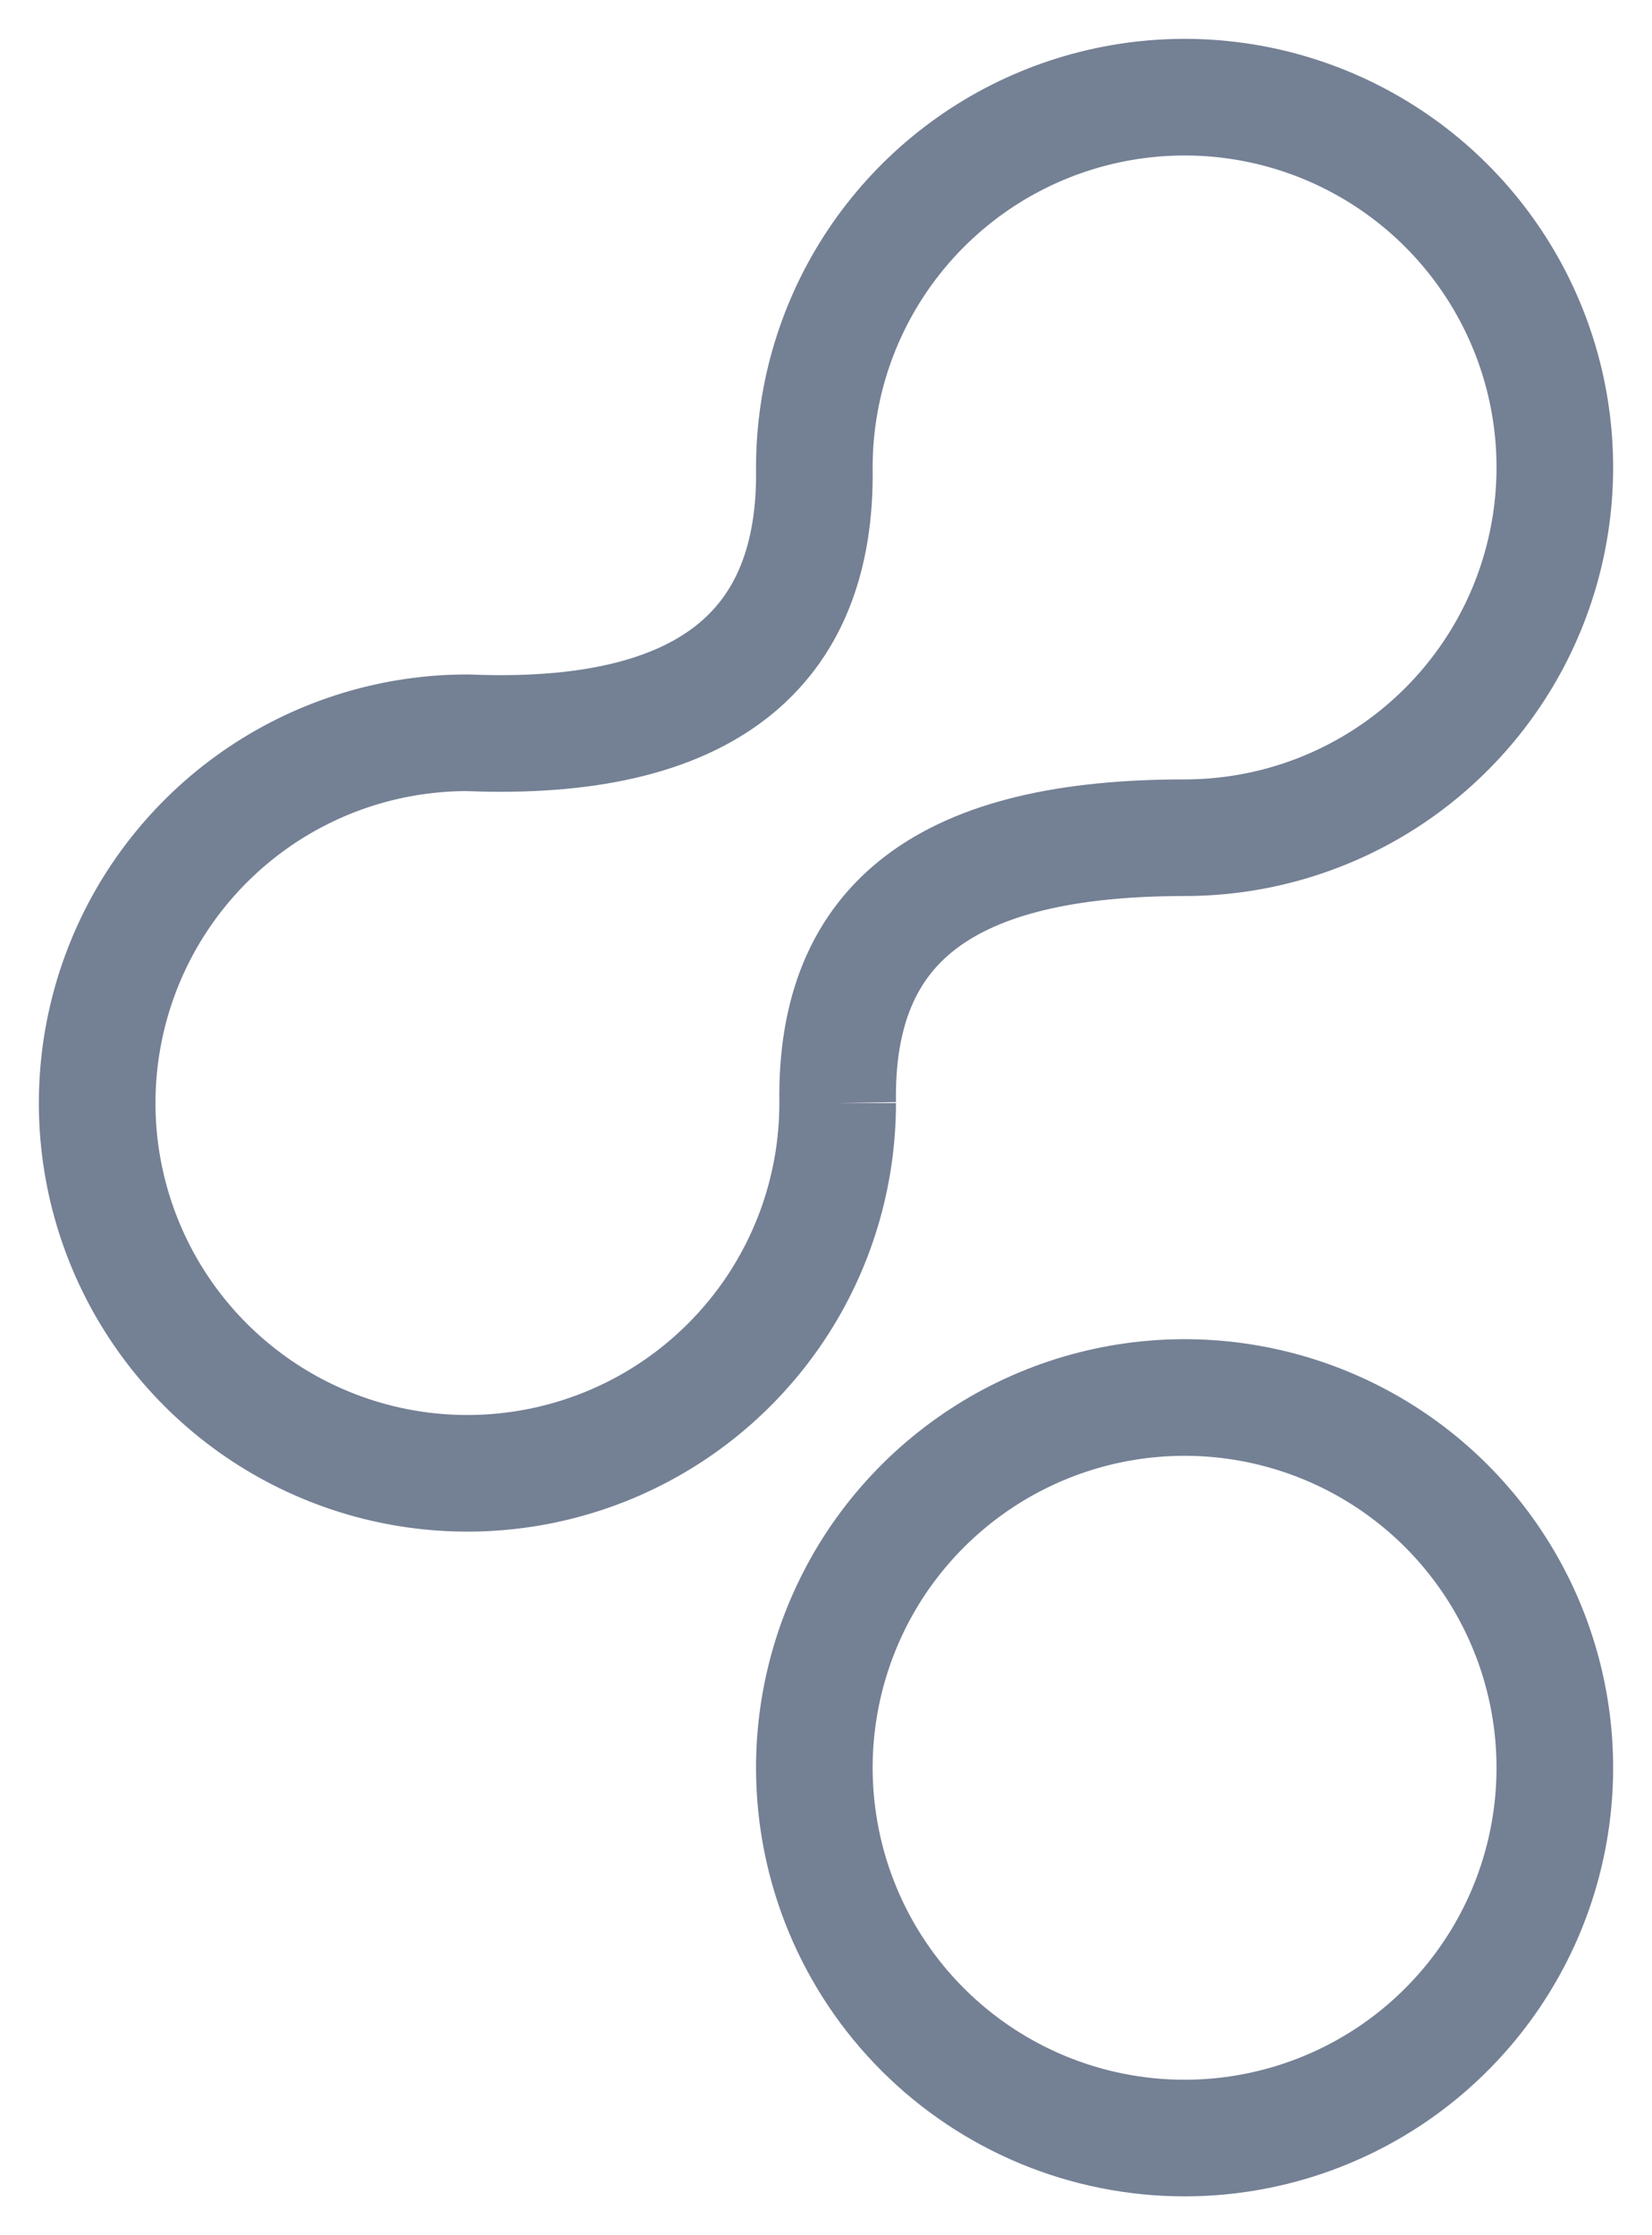 <svg width="17" height="23" viewBox="0 0 17 23" fill="none" xmlns="http://www.w3.org/2000/svg">
<path d="M8.62 11.35C8.62 12.104 8.397 12.84 7.978 13.467C7.559 14.093 6.964 14.582 6.268 14.87C5.572 15.158 4.806 15.234 4.067 15.087C3.328 14.94 2.649 14.577 2.116 14.044C1.583 13.511 1.22 12.832 1.073 12.093C0.926 11.354 1.002 10.588 1.29 9.892C1.578 9.196 2.067 8.601 2.693 8.182C3.32 7.763 4.056 7.54 4.81 7.54C7.24 7.64 8.41 6.7 8.38 4.81C8.38 4.056 8.603 3.32 9.022 2.693C9.441 2.067 10.036 1.578 10.732 1.29C11.428 1.002 12.194 0.926 12.933 1.073C13.672 1.22 14.351 1.583 14.884 2.116C15.417 2.649 15.78 3.328 15.927 4.067C16.074 4.806 15.998 5.572 15.71 6.268C15.422 6.964 14.933 7.559 14.307 7.978C13.68 8.397 12.944 8.62 12.19 8.62C9.76 8.62 8.59 9.47 8.62 11.35" stroke="#748094" stroke-width="1.2"/>
<path d="M12.19 22C12.944 22 13.681 21.776 14.308 21.357C14.934 20.938 15.423 20.342 15.711 19.646C15.999 18.949 16.074 18.182 15.926 17.443C15.778 16.704 15.414 16.025 14.88 15.492C14.347 14.96 13.667 14.598 12.927 14.452C12.187 14.306 11.421 14.383 10.725 14.673C10.029 14.963 9.435 15.453 9.017 16.08C8.6 16.708 8.378 17.446 8.38 18.2C8.383 19.209 8.785 20.175 9.499 20.887C10.214 21.6 11.181 22 12.19 22" stroke="#748094" stroke-width="1.2"/>
</svg>
